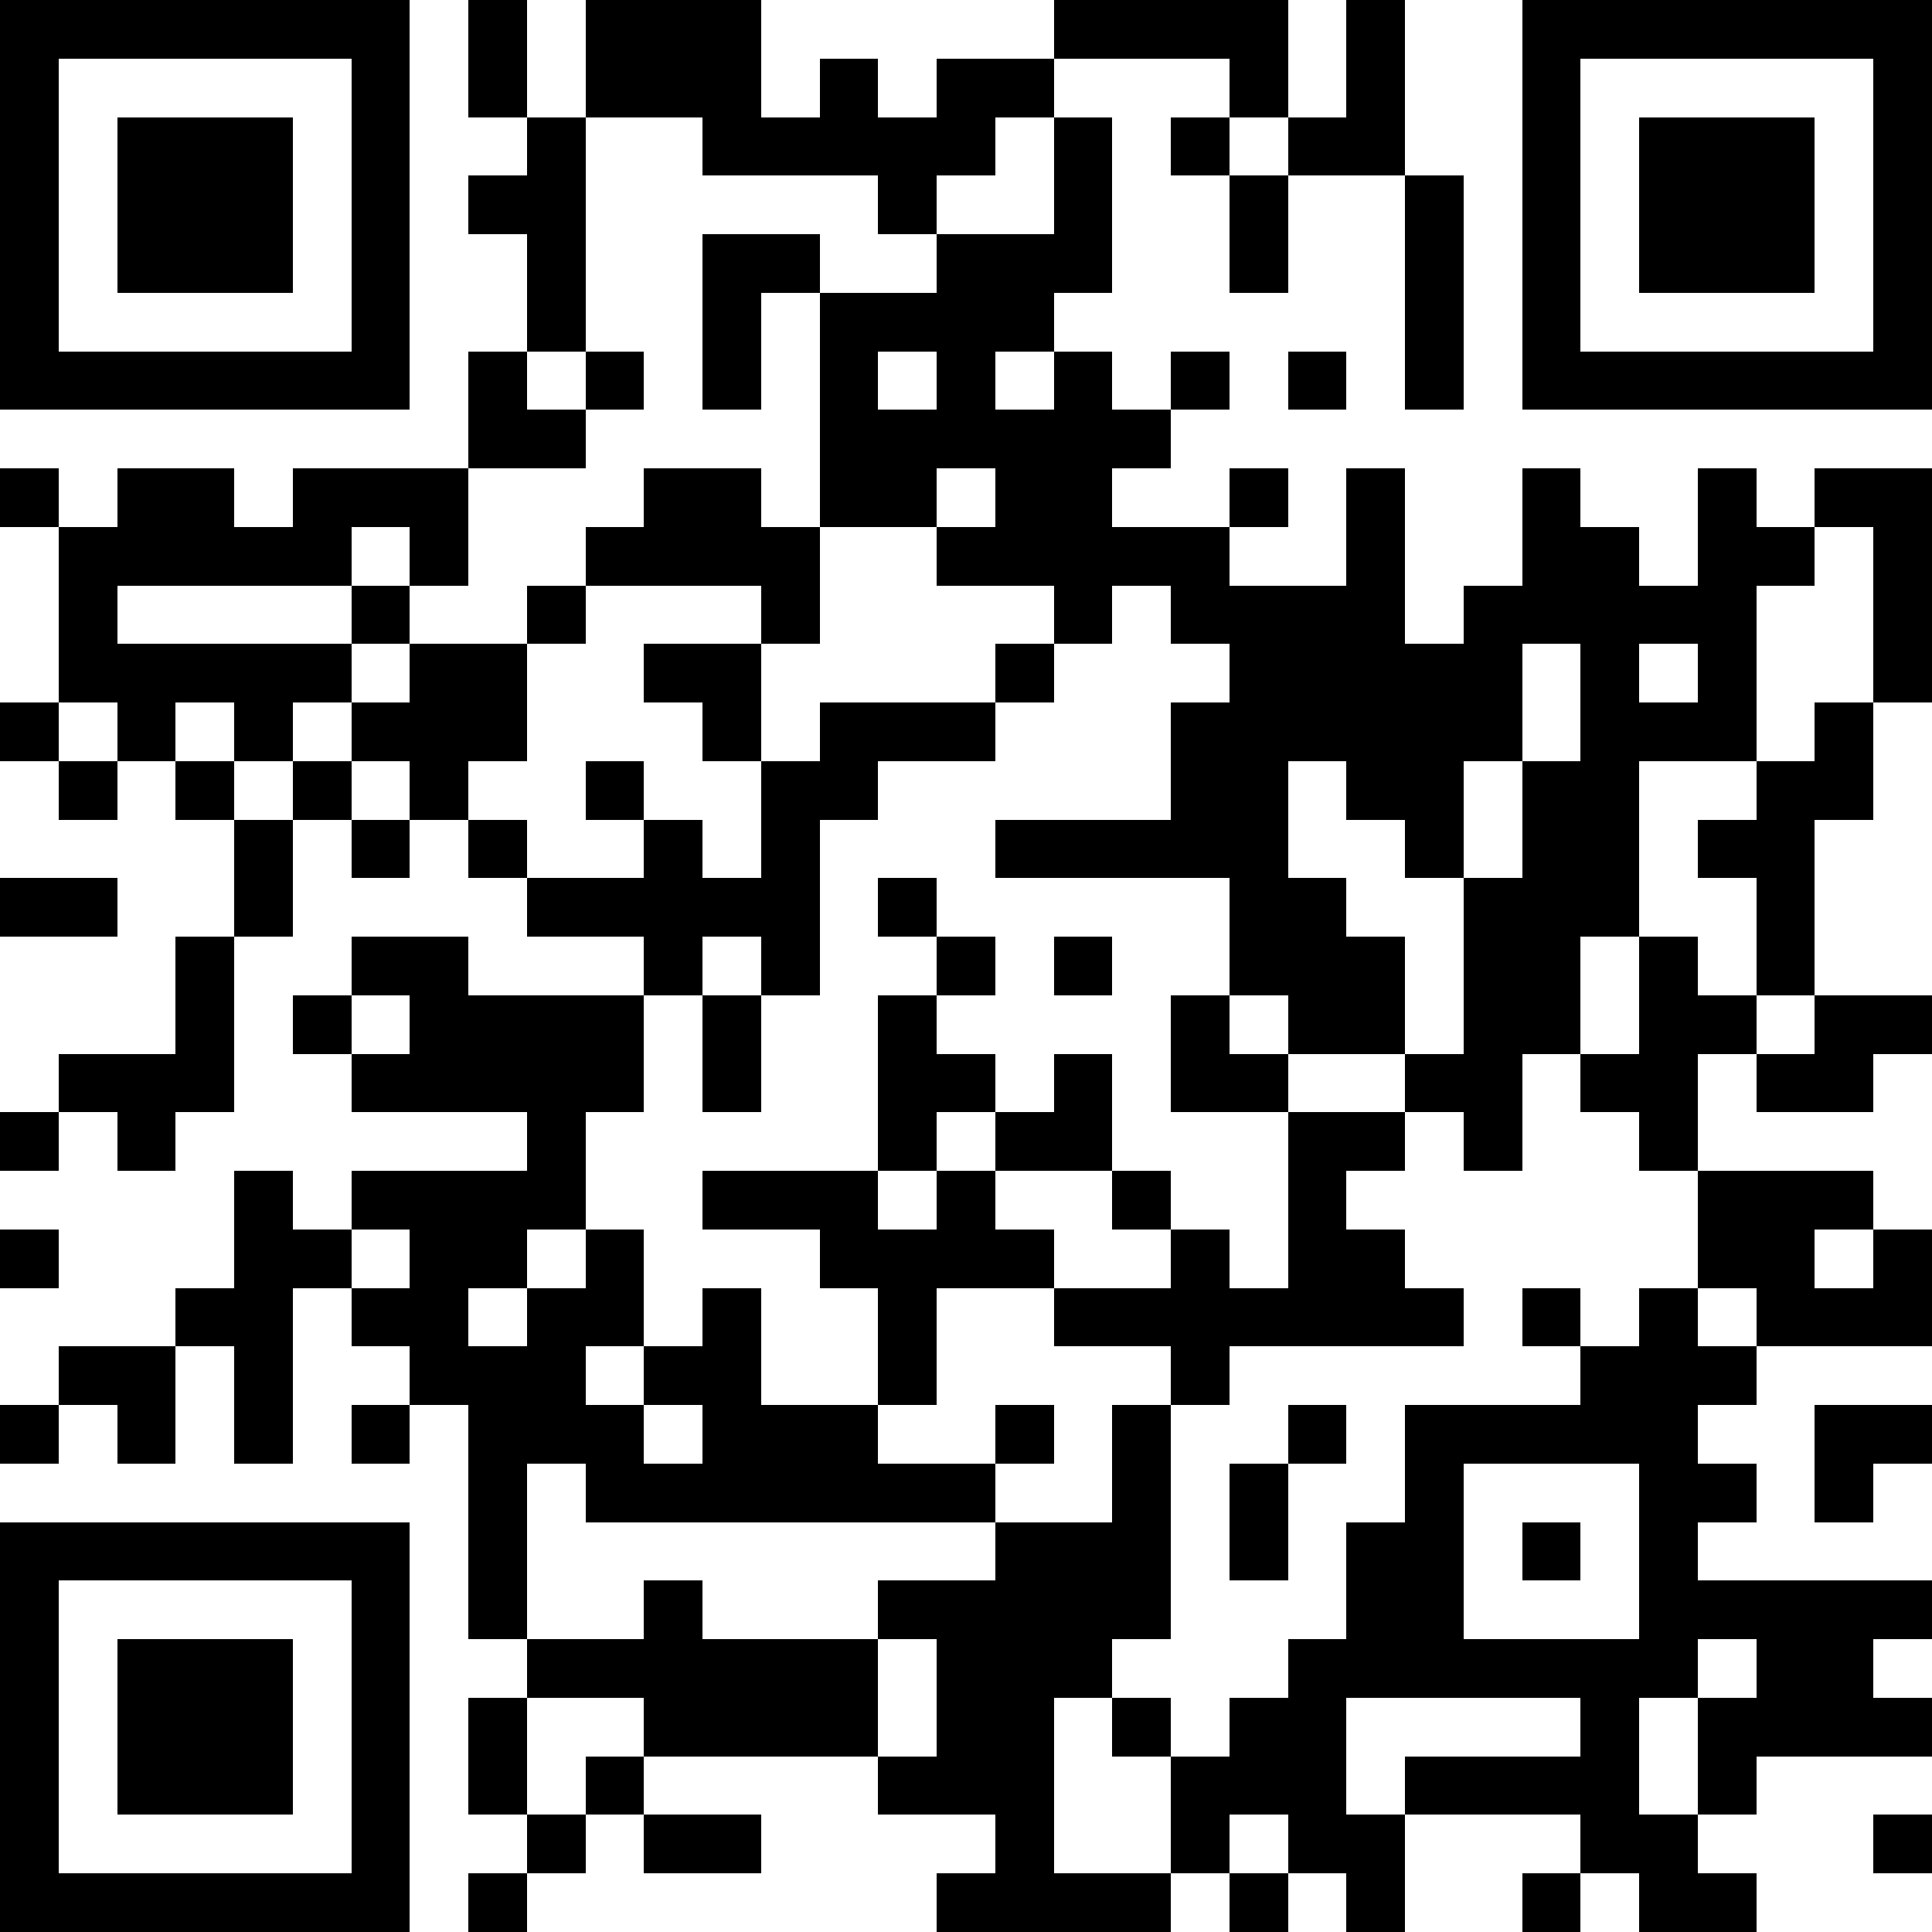 <svg xmlns="http://www.w3.org/2000/svg" viewBox="0 0 33 33" shape-rendering="crispEdges"><path stroke="#000000" d="M0 0.5h7m1 0h1m1 0h3m5 0h4m1 0h1m2 0h7M0 1.5h1m5 0h1m1 0h1m1 0h3m1 0h1m1 0h2m3 0h1m1 0h1m2 0h1m5 0h1M0 2.5h1m1 0h3m1 0h1m2 0h1m2 0h5m1 0h1m1 0h1m1 0h2m2 0h1m1 0h3m1 0h1M0 3.5h1m1 0h3m1 0h1m1 0h2m5 0h1m2 0h1m2 0h1m2 0h1m1 0h1m1 0h3m1 0h1M0 4.5h1m1 0h3m1 0h1m2 0h1m2 0h2m2 0h3m2 0h1m2 0h1m1 0h1m1 0h3m1 0h1M0 5.5h1m5 0h1m2 0h1m2 0h1m1 0h4m6 0h1m1 0h1m5 0h1M0 6.5h7m1 0h1m1 0h1m1 0h1m1 0h1m1 0h1m1 0h1m1 0h1m1 0h1m1 0h1m1 0h7M8 7.5h2m4 0h6M0 8.5h1m1 0h2m1 0h3m3 0h2m1 0h2m1 0h2m2 0h1m1 0h1m2 0h1m2 0h1m1 0h2M1 9.5h5m1 0h1m2 0h4m2 0h5m2 0h1m2 0h2m1 0h2m1 0h1M1 10.5h1m4 0h1m2 0h1m3 0h1m4 0h1m1 0h4m1 0h5m2 0h1M1 11.5h5m1 0h2m2 0h2m4 0h1m3 0h5m1 0h1m1 0h1m2 0h1M0 12.5h1m1 0h1m1 0h1m1 0h3m3 0h1m1 0h3m3 0h6m1 0h3m1 0h1M1 13.5h1m1 0h1m1 0h1m1 0h1m2 0h1m2 0h2m5 0h2m1 0h2m1 0h2m2 0h2M4 14.5h1m1 0h1m1 0h1m2 0h1m1 0h1m3 0h5m2 0h1m1 0h2m1 0h2M0 15.5h2m2 0h1m4 0h5m1 0h1m5 0h2m2 0h3m2 0h1M3 16.5h1m2 0h2m3 0h1m1 0h1m2 0h1m1 0h1m2 0h3m1 0h2m1 0h1m1 0h1M3 17.5h1m1 0h1m1 0h4m1 0h1m2 0h1m4 0h1m1 0h2m1 0h2m1 0h2m1 0h2M1 18.5h3m2 0h5m1 0h1m2 0h2m1 0h1m1 0h2m2 0h2m1 0h2m1 0h2M0 19.5h1m1 0h1m6 0h1m5 0h1m1 0h2m3 0h2m1 0h1m2 0h1M4 20.5h1m1 0h4m2 0h3m1 0h1m2 0h1m2 0h1m6 0h3M0 21.5h1m3 0h2m1 0h2m1 0h1m3 0h4m2 0h1m1 0h2m5 0h2m1 0h1M3 22.5h2m1 0h2m1 0h2m1 0h1m2 0h1m2 0h7m1 0h1m1 0h1m1 0h3M1 23.5h2m1 0h1m2 0h3m1 0h2m2 0h1m4 0h1m6 0h3M0 24.5h1m1 0h1m1 0h1m1 0h1m1 0h3m1 0h3m2 0h1m1 0h1m2 0h1m1 0h5m2 0h2M8 25.5h1m1 0h7m2 0h1m1 0h1m2 0h1m3 0h2m1 0h1M0 26.5h7m1 0h1m8 0h3m1 0h1m1 0h2m1 0h1m1 0h1M0 27.5h1m5 0h1m1 0h1m2 0h1m3 0h5m3 0h2m3 0h5M0 28.5h1m1 0h3m1 0h1m2 0h6m1 0h3m3 0h7m1 0h2M0 29.5h1m1 0h3m1 0h1m1 0h1m2 0h4m1 0h2m1 0h1m1 0h2m4 0h1m1 0h4M0 30.5h1m1 0h3m1 0h1m1 0h1m1 0h1m4 0h3m2 0h3m1 0h4m1 0h1M0 31.5h1m5 0h1m2 0h1m1 0h2m4 0h1m2 0h1m1 0h2m3 0h2m3 0h1M0 32.5h7m1 0h1m7 0h4m1 0h1m1 0h1m2 0h1m1 0h2"/></svg>
